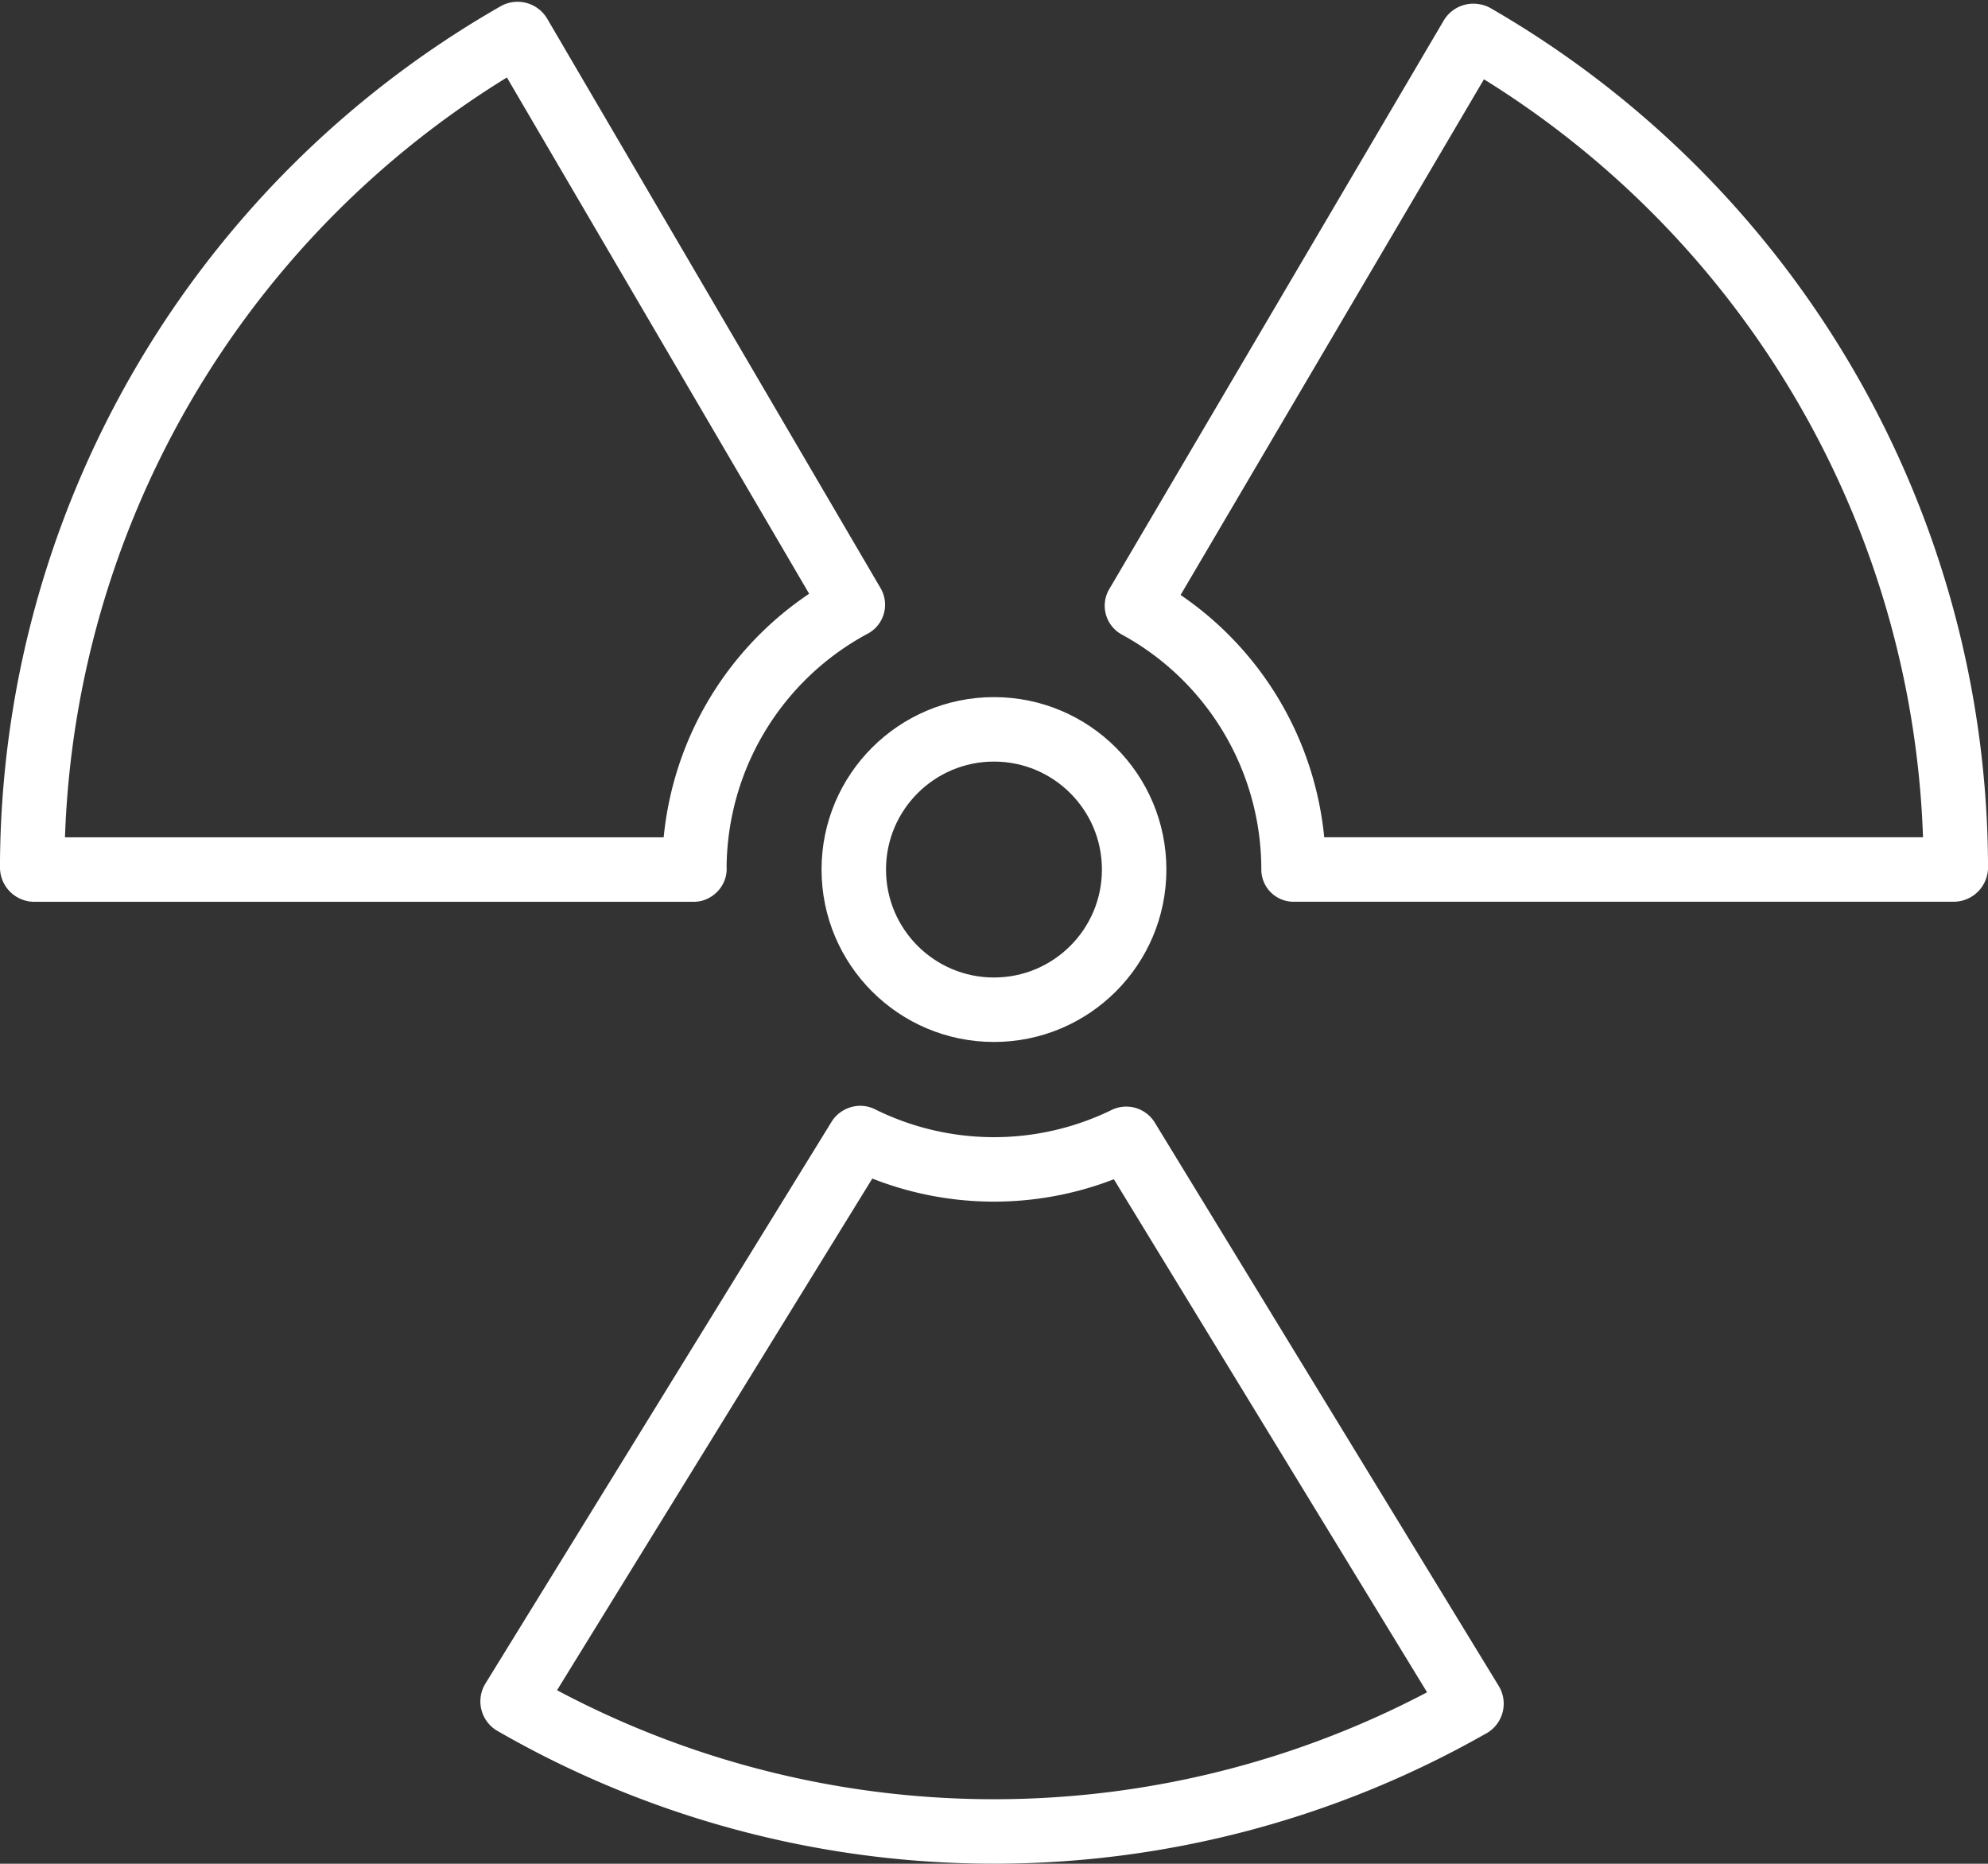 <svg xmlns="http://www.w3.org/2000/svg" width="61.674" height="57.817" viewBox="0 0 61.674 57.817">
  <rect x="0" y="0" width="61.674" height="57.817" fill="#333333" stroke="none"/>
  <g id="RAD_icon" data-name="RAD icon" transform="translate(-100.04 -104.831)">
    <circle id="Ellipse_36" data-name="Ellipse 36" cx="4.349" cy="4.349" r="4.349" transform="translate(126.527 127.457)" fill="none" stroke="#fff" stroke-linecap="round" stroke-linejoin="round" stroke-width="2"/>
    <path id="Path_271" data-name="Path 271" d="M121.581,131.781a9.3,9.3,0,0,1,4.905-8.173.018.018,0,0,0,.008-.028L116.155,105.92a.067.067,0,0,0-.093-.024,29.833,29.833,0,0,0-15.023,25.842.068.068,0,0,0,.069.069h20.452s.024-.012.024-.024Z" transform="translate(0 0)" fill="none" stroke="#fff" stroke-linecap="round" stroke-linejoin="round" stroke-width="2"/>
    <path id="Path_272" data-name="Path 272" d="M196.472,106.035a29.837,29.837,0,0,1,14.93,25.785.068.068,0,0,1-.069.069H190.857a9.3,9.3,0,0,0-4.845-8.165A.018.018,0,0,1,186,123.7l10.375-17.637a.067.067,0,0,1,.093-.024Z" transform="translate(-50.687 -0.084)" fill="none" stroke="#fff" stroke-linecap="round" stroke-linejoin="round" stroke-width="2"/>
    <path id="Path_273" data-name="Path 273" d="M167.7,208.381a29.865,29.865,0,0,1-29.686-.069.057.057,0,0,1-.02-.085L148.732,190.8s.032-.024.048-.012a9.311,9.311,0,0,0,8.225.024.039.039,0,0,1,.048.016L167.72,208.3a.058.058,0,0,1-.024.085Z" transform="translate(-22.04 -50.649)" fill="none" stroke="#fff" stroke-linecap="round" stroke-linejoin="round" stroke-width="2"/>
  </g>
</svg>
